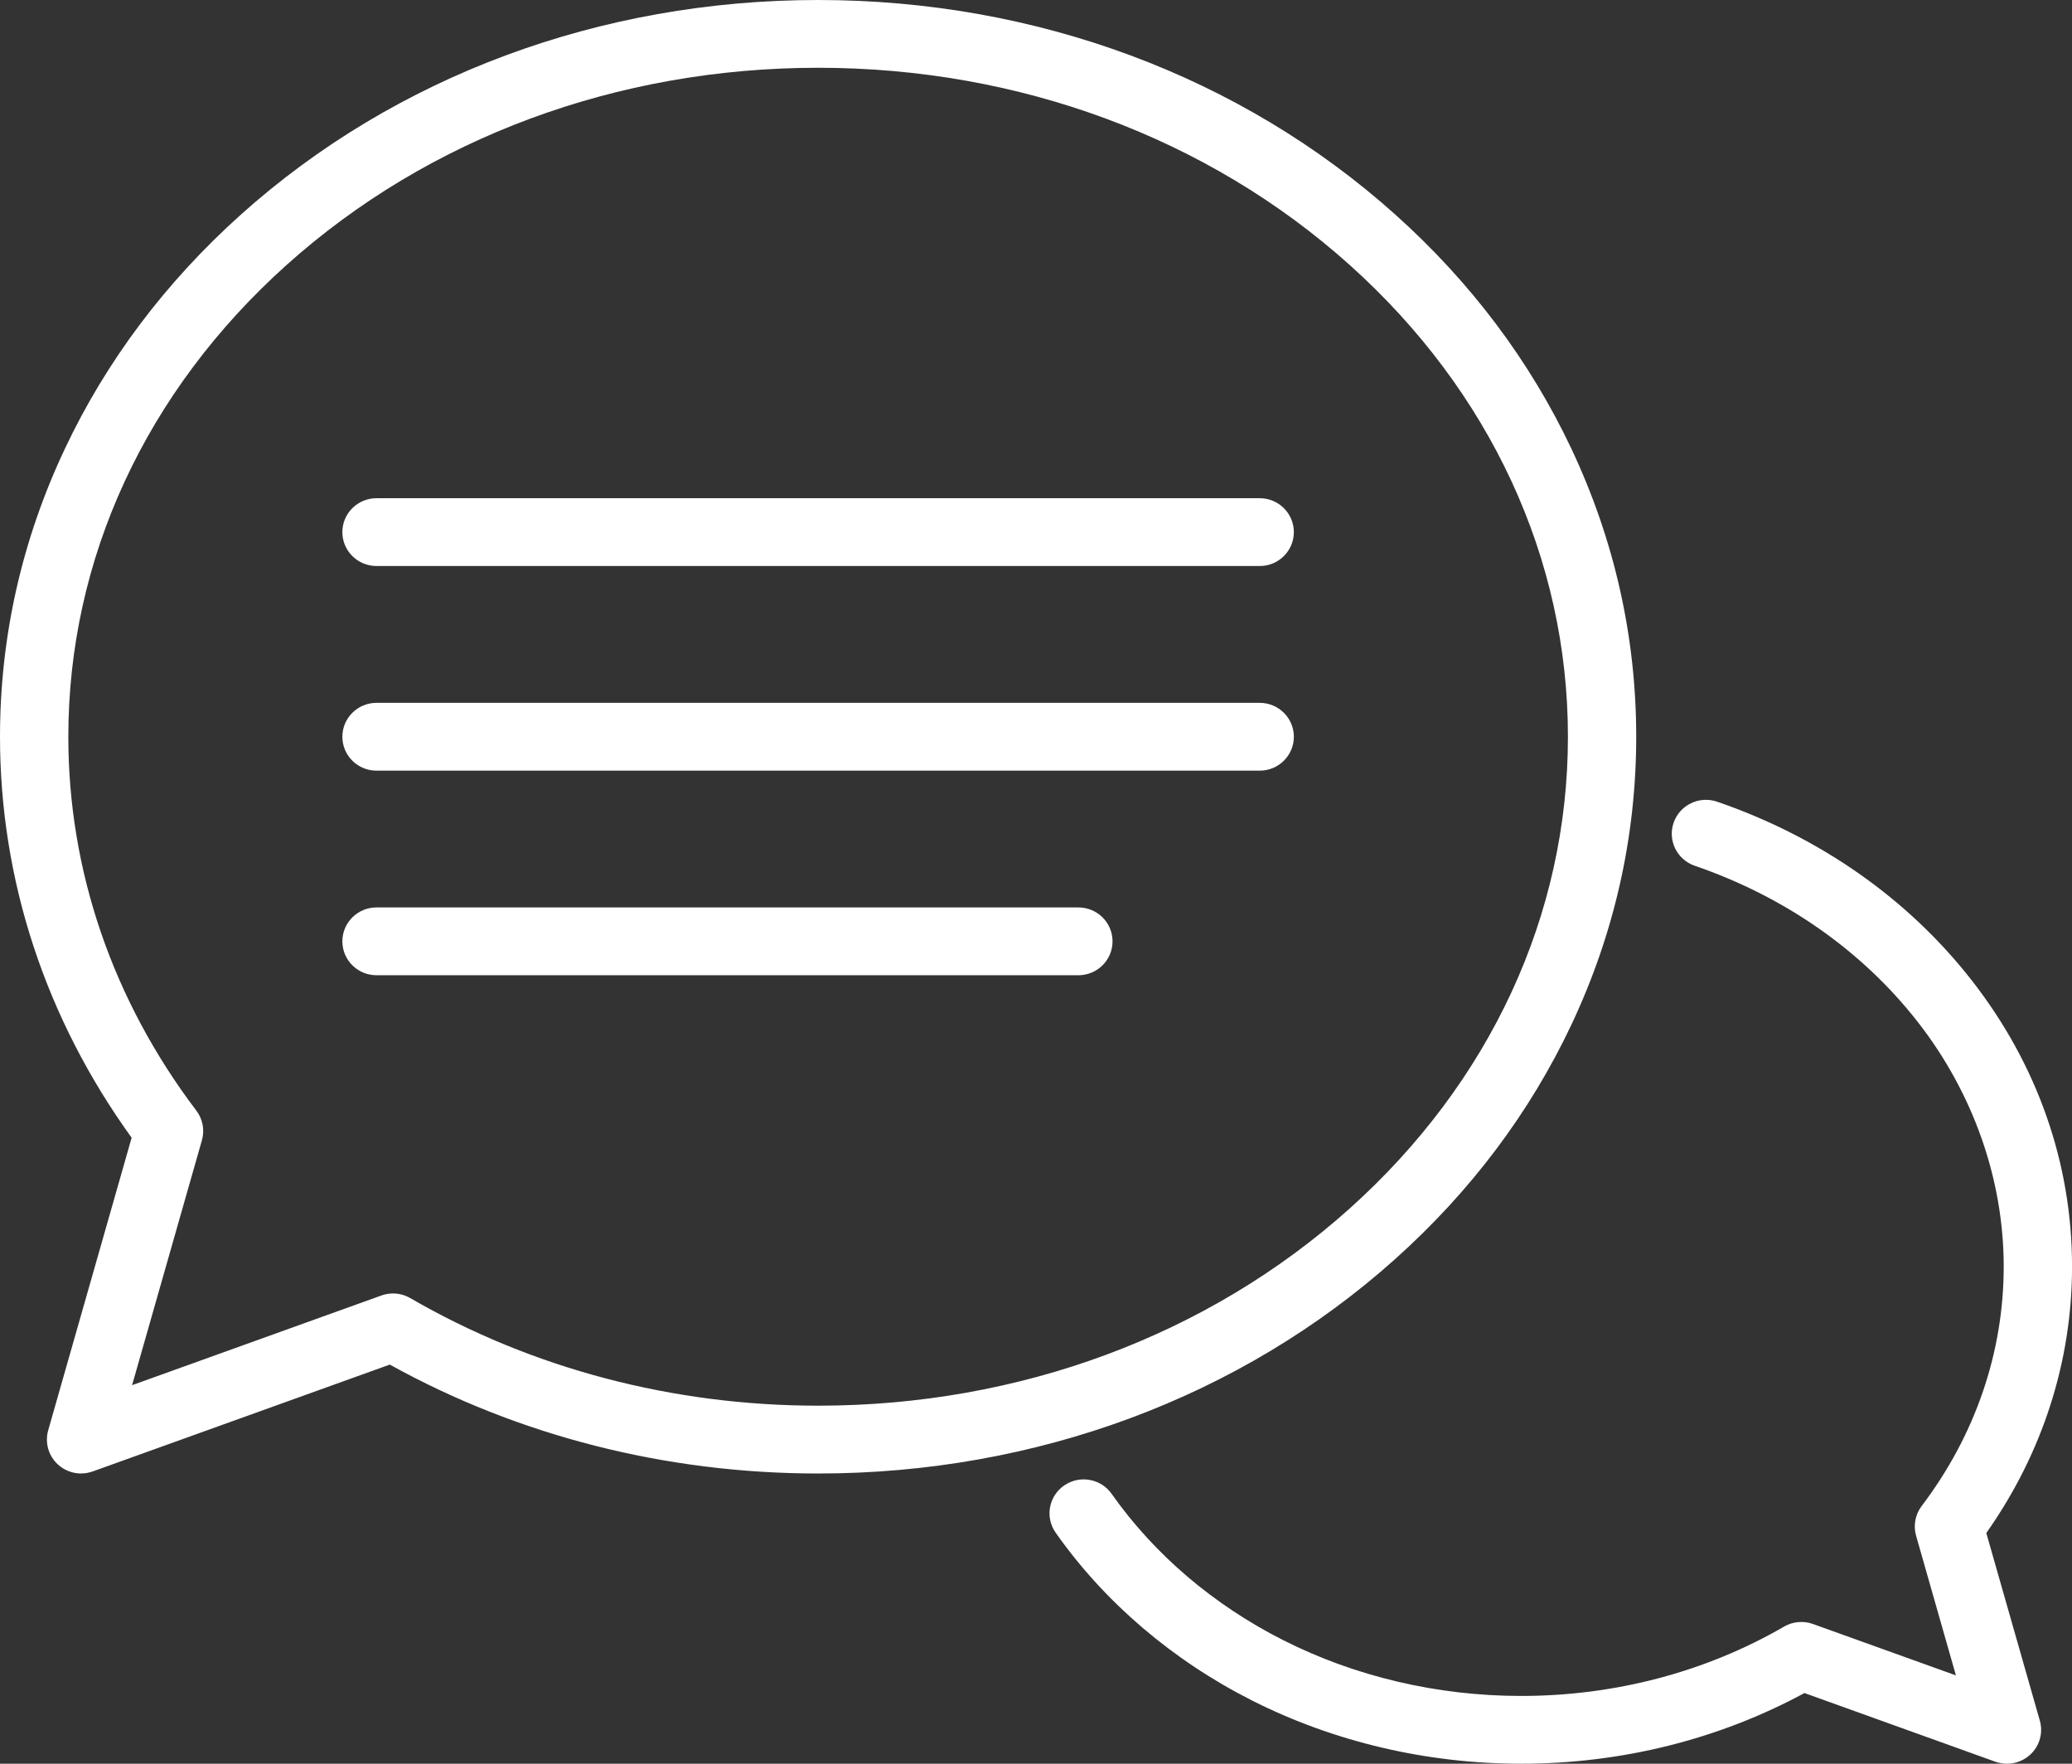 <svg width="47" height="40" viewBox="0 0 47 40" fill="none" xmlns="http://www.w3.org/2000/svg">
<rect x="0" y="0" width="47" height="40" fill="#333333" stroke="none"/>
<g clip-path="url(#clip0_472_9205)">
<path d="M1.839 33.418C1.646 33.418 1.457 33.346 1.311 33.211C1.098 33.015 1.015 32.717 1.093 32.439L2.986 25.803C1.031 23.096 0 19.959 0 16.709C0 14.444 0.495 12.246 1.471 10.179C2.41 8.188 3.754 6.401 5.464 4.867C8.965 1.729 13.615 0 18.558 0C23.5 0 28.15 1.729 31.651 4.867C33.362 6.4 34.705 8.187 35.645 10.178C36.62 12.246 37.115 14.444 37.115 16.709C37.115 18.974 36.62 21.171 35.645 23.239C34.705 25.23 33.362 27.018 31.651 28.551C28.15 31.689 23.5 33.418 18.558 33.418C15.11 33.418 11.76 32.565 8.842 30.948L2.104 33.371C2.017 33.402 1.928 33.417 1.84 33.417L1.839 33.418ZM8.915 29.335C9.05 29.335 9.186 29.37 9.306 29.44C12.06 31.036 15.259 31.88 18.558 31.88C23.115 31.88 27.397 30.293 30.613 27.41C33.807 24.546 35.566 20.746 35.566 16.709C35.566 12.671 33.807 8.871 30.613 6.007C27.397 3.124 23.115 1.537 18.558 1.537C14 1.537 9.719 3.124 6.503 6.007C3.309 8.871 1.55 12.671 1.55 16.709C1.55 19.748 2.554 22.68 4.454 25.189C4.6 25.381 4.646 25.63 4.58 25.861L2.996 31.415L8.651 29.381C8.736 29.35 8.826 29.335 8.915 29.335Z" fill="white"/>
<path d="M45.524 40C45.435 40 45.346 39.985 45.26 39.954L40.931 38.397C38.993 39.447 36.779 40 34.503 40C32.365 40 30.256 39.504 28.402 38.567C26.596 37.654 25.055 36.338 23.946 34.76C23.701 34.412 23.787 33.933 24.138 33.69C24.489 33.447 24.972 33.532 25.217 33.881C26.182 35.252 27.527 36.399 29.106 37.197C30.742 38.025 32.609 38.463 34.504 38.463C36.631 38.463 38.694 37.919 40.469 36.89C40.668 36.775 40.908 36.753 41.124 36.831L44.367 37.997L43.463 34.828C43.397 34.597 43.444 34.349 43.589 34.157C44.807 32.549 45.451 30.67 45.451 28.724C45.451 26.778 44.776 24.809 43.5 23.175C42.24 21.563 40.492 20.339 38.443 19.635C38.039 19.496 37.824 19.059 37.964 18.657C38.104 18.256 38.545 18.043 38.95 18.182C41.284 18.984 43.281 20.384 44.725 22.233C46.214 24.139 47.001 26.383 47.001 28.724C47.001 30.88 46.329 32.962 45.056 34.768L46.27 39.022C46.35 39.299 46.266 39.597 46.053 39.794C45.907 39.928 45.718 40 45.525 40H45.524Z" fill="white"/>
<path d="M24.461 22.118H8.541C8.113 22.118 7.766 21.774 7.766 21.349C7.766 20.924 8.113 20.58 8.541 20.58H24.461C24.889 20.58 25.236 20.924 25.236 21.349C25.236 21.774 24.889 22.118 24.461 22.118Z" fill="white"/>
<path d="M28.574 17.478H8.541C8.113 17.478 7.766 17.134 7.766 16.709C7.766 16.284 8.113 15.94 8.541 15.94H28.574C29.002 15.94 29.349 16.284 29.349 16.709C29.349 17.134 29.002 17.478 28.574 17.478Z" fill="white"/>
<path d="M28.574 12.837H8.541C8.113 12.837 7.766 12.493 7.766 12.068C7.766 11.643 8.113 11.299 8.541 11.299H28.574C29.002 11.299 29.349 11.643 29.349 12.068C29.349 12.493 29.002 12.837 28.574 12.837Z" fill="white"/>
</g>
<defs>
<clipPath id="clip0_472_9205">
<rect width="47" height="40" fill="white"/>
</clipPath>
</defs>
</svg>

